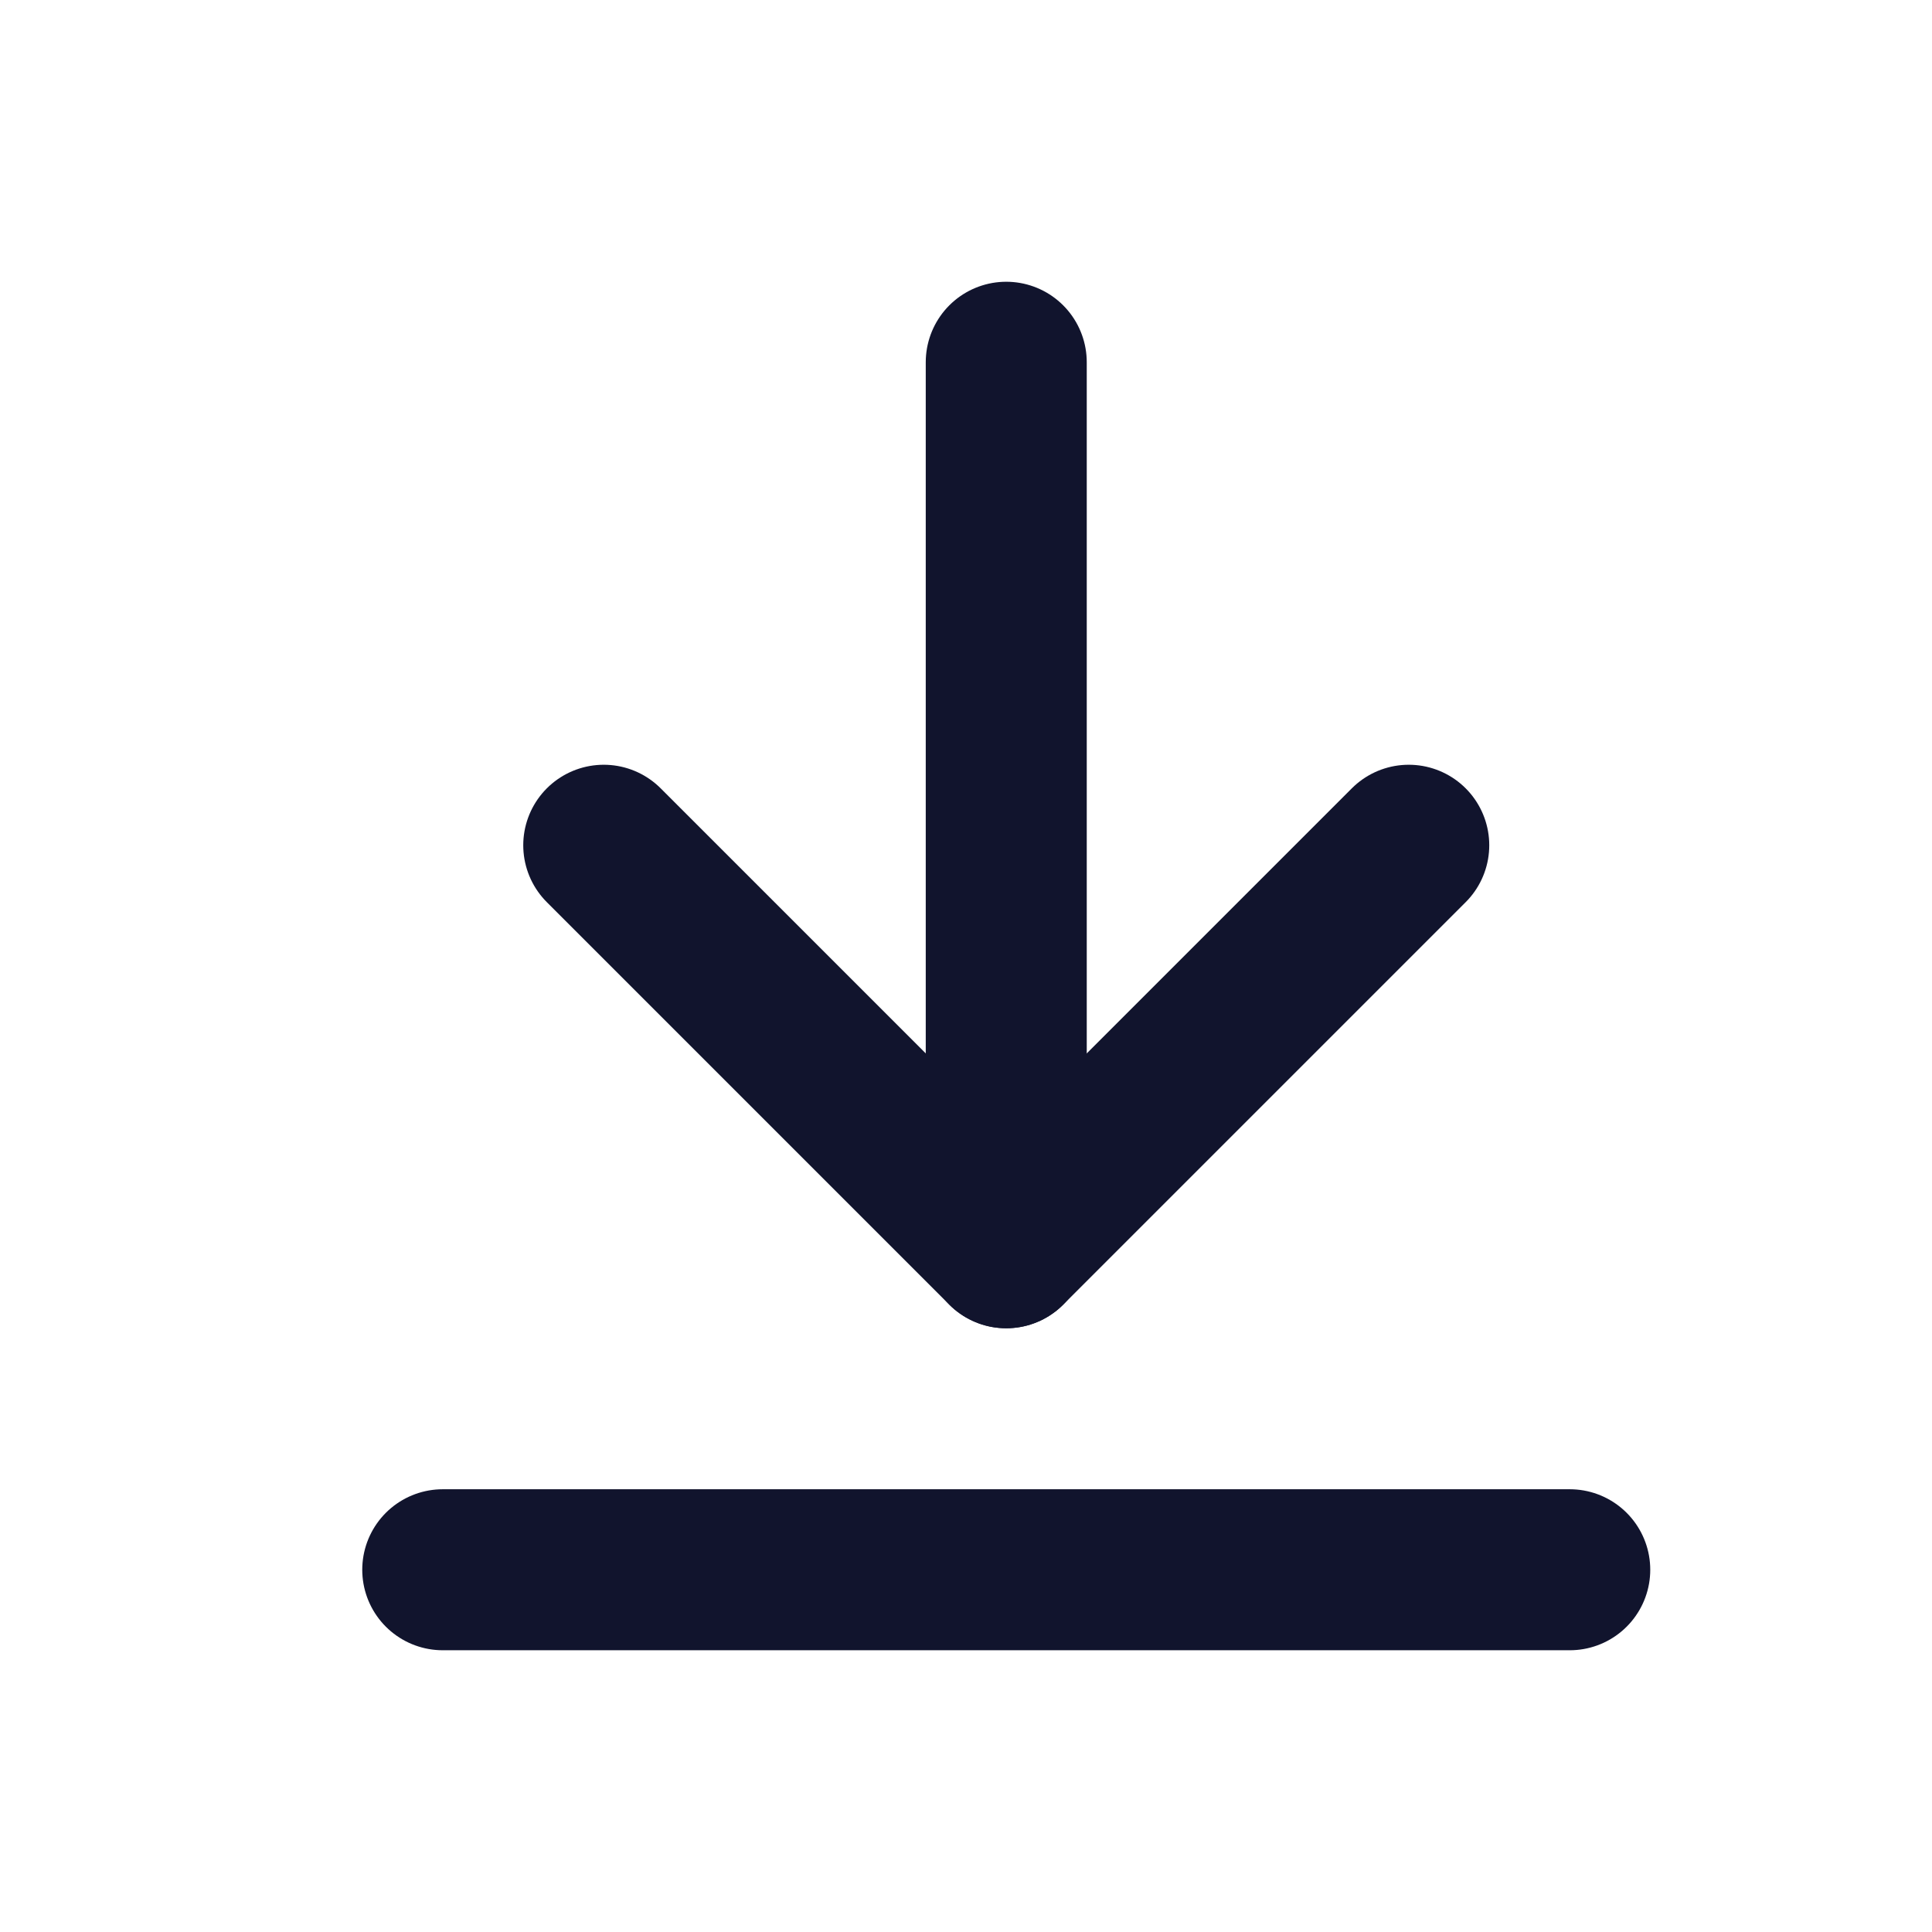 <svg width="24" height="24" viewBox="0 0 24 24" fill="none" xmlns="http://www.w3.org/2000/svg">
<path d="M12.5 4.5V15.5" stroke="#11142D" stroke-width="2" stroke-linecap="round" stroke-linejoin="round"/>
<path d="M17.5 10.5L12.5 15.5L7.5 10.5" stroke="#11142D" stroke-width="2" stroke-linecap="round" stroke-linejoin="round"/>
<path d="M19.5 19.5H5.5" stroke="#11142D" stroke-width="2" stroke-linecap="round" stroke-linejoin="round"/>
</svg>
